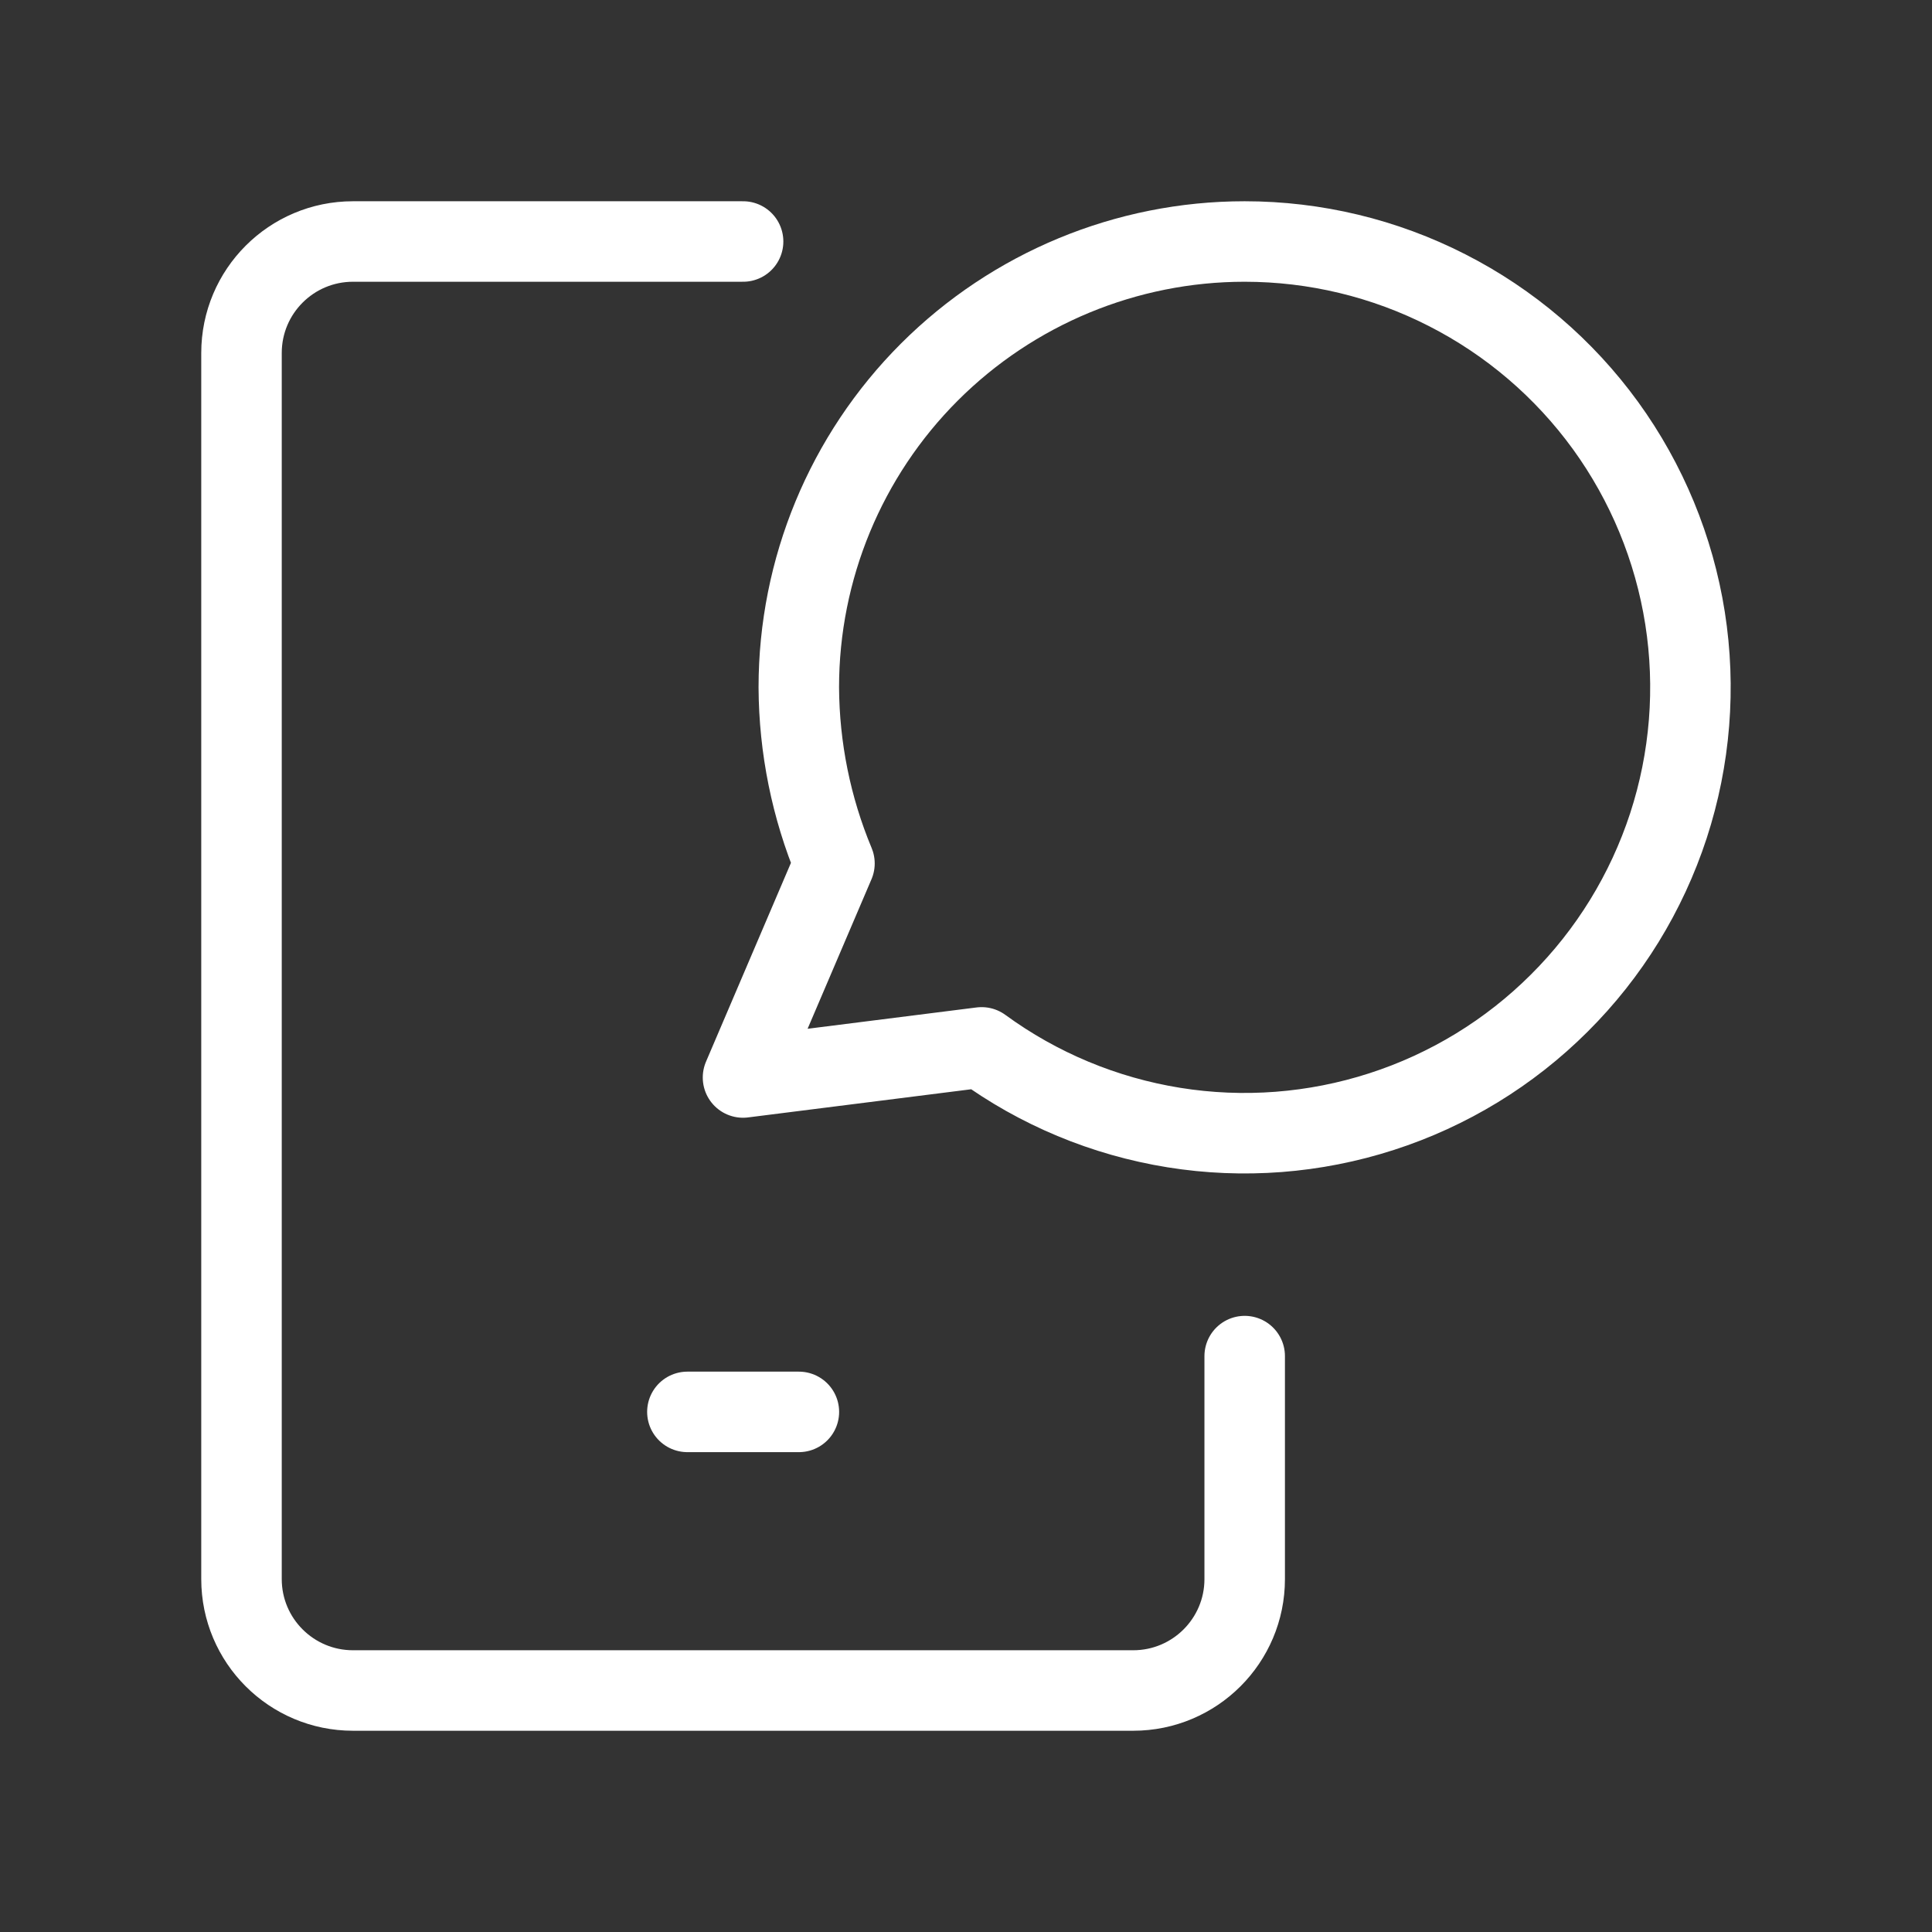 <svg width="24" height="24" viewBox="0 0 24 24" fill="none" xmlns="http://www.w3.org/2000/svg">
<rect x="0" y="0" width="24" height="24" fill="#333333" stroke="none"/>
<path d="M15.461 3C13.992 3 12.584 3.584 11.545 4.622C10.506 5.661 9.923 7.07 9.923 8.539C9.927 9.29 10.077 10.033 10.366 10.726L9.23 13.385L12.194 13.011C12.9 13.527 13.718 13.868 14.582 14.007C15.445 14.146 16.329 14.078 17.162 13.809C17.994 13.541 18.751 13.079 19.37 12.461C19.99 11.844 20.454 11.089 20.726 10.257C20.997 9.426 21.068 8.542 20.932 7.678C20.796 6.814 20.457 5.994 19.944 5.286C19.43 4.578 18.756 4.002 17.977 3.605C17.198 3.207 16.336 3 15.461 3Z" stroke="white" stroke-linecap="round" stroke-linejoin="round"/>
<path d="M9.231 3H4.385C3.62 3 3 3.62 3 4.385V19.616C3 20.38 3.62 21 4.385 21H14.077C14.842 21 15.462 20.38 15.462 19.616V16.846" stroke="white" stroke-linecap="round" stroke-linejoin="round"/>
<path d="M8.539 17.539H9.924" stroke="white" stroke-linecap="round" stroke-linejoin="round"/>
</svg>
